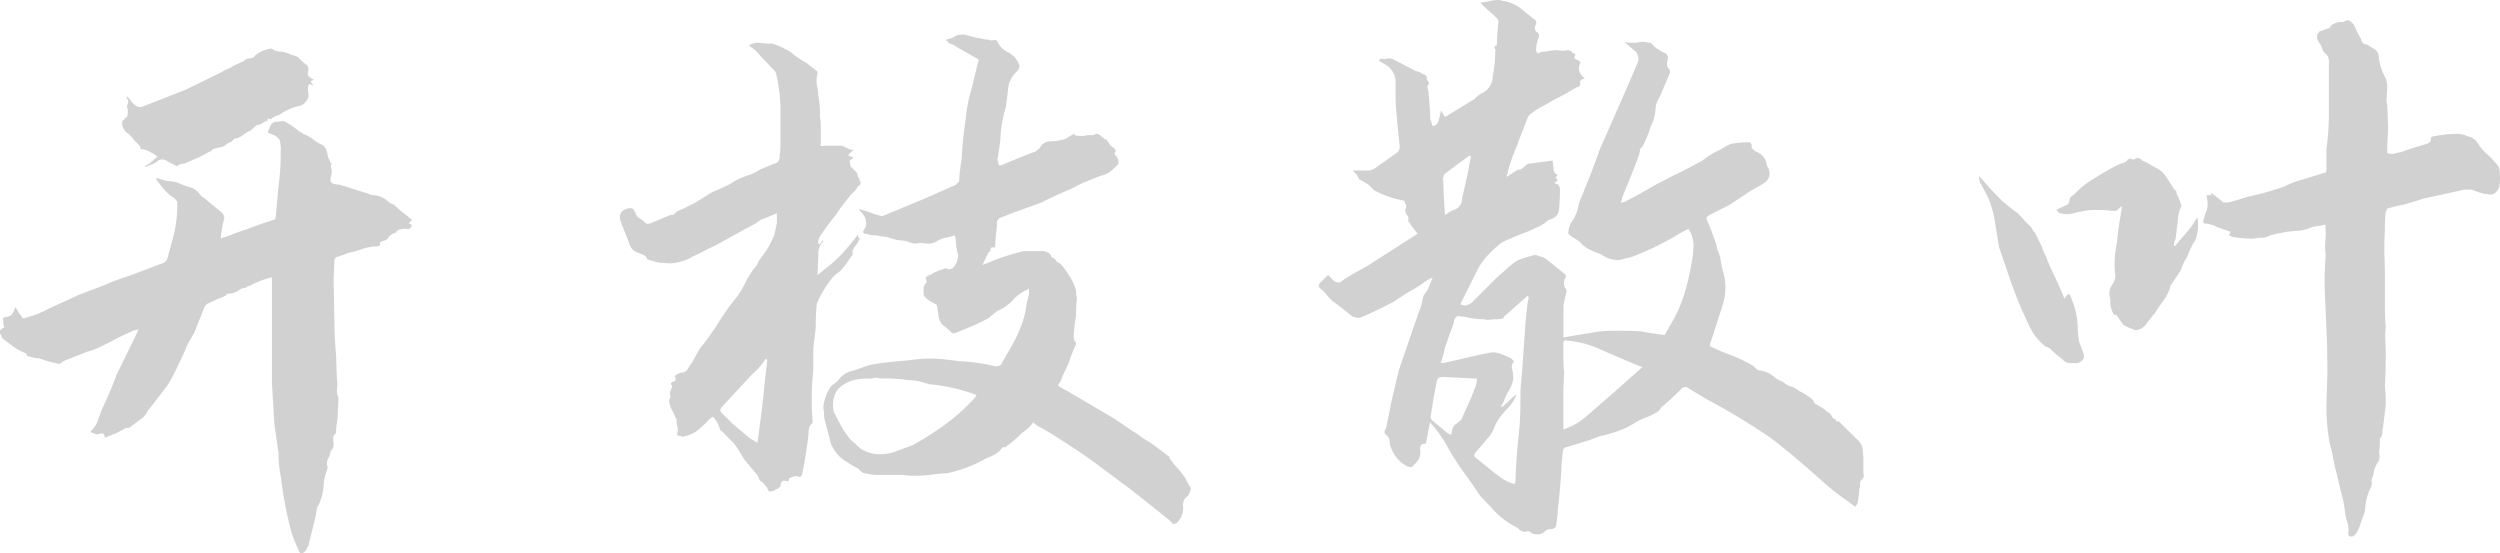 <svg xmlns="http://www.w3.org/2000/svg" viewBox="0 0 730.38 161.67"><defs><style>.cls-1{fill:#d1d1d1;}</style></defs><title>2018</title><g id="图层_2" data-name="图层 2"><g id="图层_1-2" data-name="图层 1"><path class="cls-1" d="M88.81,161.35q-.72.48-1.08.24a2.05,2.05,0,0,1-.6-1.2,29.35,29.35,0,0,1-2.4-6.49,114.88,114.88,0,0,1-2.65-14.43,36.73,36.73,0,0,1-.72-7.21l-1.2-8.42-.72-12V81a27.92,27.92,0,0,0-6.74,2.64v-.24a3.41,3.41,0,0,1-.6.48,1.48,1.48,0,0,1-.84.24,4.34,4.34,0,0,0-1.56.72,4,4,0,0,1-1.57.73,4.12,4.12,0,0,1-1.68.24l-.24.24q-.24.48-2.4,1.2l-3.13,1.44a2.64,2.64,0,0,0-1,1.21l-2.89,7.21c-.16.32-.8,1.44-1.92,3.37q-.24.48-1,2.4-2.18,4.58-2.65,5.53a42,42,0,0,1-2.4,4.33l-5,6.49a4.5,4.5,0,0,0-.84,1.2,5.8,5.8,0,0,1-1.09,1.45l-3.84,2.88c0,.16-.25.24-.73.24h-.48l-2.64,1.45-3.61,1.44q0-1-.48-1.2a1.7,1.7,0,0,0-1.44.24,2.87,2.87,0,0,1-1.08-.24c-.41-.16-.77-.32-1.09-.48,0-.16.16-.4.48-.73l1-1.2q.72-1.68,1.32-3.36a28.31,28.31,0,0,1,1.32-3.13c1.6-3.53,2.73-6.25,3.37-8.18l6-12.26L40.48,96a1.38,1.38,0,0,1-1,.48,1,1,0,0,0-.72.24,62.06,62.06,0,0,0-6,2.88l-3.13,1.57a20.18,20.18,0,0,1-4.09,1.56l-6.73,2.65a.69.69,0,0,1-.48.24.21.21,0,0,0-.24.24c-.33.48-.89.56-1.69.24a25.53,25.53,0,0,1-5-1.45,7.43,7.43,0,0,1-1.92-.24c-.64-.15-1.2-.32-1.68-.48a1,1,0,0,0-.24-.72,15.35,15.35,0,0,1-3.73-2L1,99.07q-.24,0-.72-1.2-1-1.44,1-2.16A3,3,0,0,1,1,93.78q-.48-1,.72-1.2c1.45,0,2.33-1,2.65-2.88a4.57,4.57,0,0,1,.84,1.2,5.64,5.64,0,0,0,1.08,1.44c.16.64.56.8,1.21.48a28.16,28.16,0,0,0,6.73-2.64l8.9-4.09c4.33-1.6,7-2.65,8.17-3.13q2.18-1,6.49-2.4L47.21,77a2.22,2.22,0,0,0,1.69-1.44q.48-1.68,1.68-6.26a34.9,34.9,0,0,0,1.2-8.89v-1.2c0-.32-.08-.52-.24-.61a.38.38,0,0,1-.24-.36,5.58,5.58,0,0,0-1.08-.84,5.58,5.58,0,0,1-1.08-.84,19.5,19.5,0,0,1-2.89-3.37c-.16,0-.4-.39-.72-1.2h.24q.72.24,1.92.6a7.66,7.66,0,0,0,2.17.36,8,8,0,0,1,2.76.73,24.11,24.11,0,0,0,2.77,1,5.06,5.06,0,0,1,2.88,1.92,3.39,3.39,0,0,0,1.09,1.08,5.58,5.58,0,0,1,1.08.84L65,62.28c.48.81.64,1.36.48,1.68a34.3,34.3,0,0,0-1,5.78,4.38,4.38,0,0,1,1.2-.49c1-.31,2-.68,3-1.08s2.28-.84,3.72-1.32c2.89-1.12,5.45-2,7.7-2.64a1.38,1.38,0,0,0,.48-1l.72-8.17c.16-1.12.32-2.61.48-4.45s.24-4,.24-6.61a8.47,8.47,0,0,0-.36-3.13,3.9,3.9,0,0,0-1.8-1.44l-1.69-.73q.24-.47.72-1.68a2.19,2.19,0,0,1,1.69-1.44q.48,0,1.56-.12a1.84,1.84,0,0,1,1.56.36,24.52,24.52,0,0,1,4.09,2.88c.32,0,.52.09.6.25a.38.38,0,0,0,.36.24,14.77,14.77,0,0,1,2.65,1.44,10.77,10.77,0,0,0,2.64,1.68c.81.33,1.36,1.29,1.69,2.89a2.13,2.13,0,0,0,.24,1l.48,1a.49.49,0,0,0,.12.36.45.45,0,0,0,.36.12,2,2,0,0,0,0,1.93,6.24,6.24,0,0,1-.24,1.92c-.32,1.29-.08,2,.72,2.17a5.32,5.32,0,0,0,1.68.24l8.42,2.64a3.41,3.41,0,0,0,1.92.48,7,7,0,0,1,4.33,2.17.69.69,0,0,1,.48.24,1,1,0,0,0,.73.24L117,61.56l2.16,1.68,1.21,1-1,1,1,.48-.49,1a1.94,1.94,0,0,1-1.2.12,3,3,0,0,0-1.44.12,1.48,1.48,0,0,0-.84.24,3.49,3.49,0,0,0-.6.48v.24a4,4,0,0,0-2.65,1.93,2.6,2.6,0,0,1-1,.48,9.31,9.31,0,0,0-1.2.48c.32.8-.09,1.2-1.2,1.2a13.82,13.82,0,0,0-4.21.84,27.09,27.09,0,0,1-4,1.08A15.74,15.74,0,0,1,98.67,75a1.29,1.29,0,0,0-1,1.44L97.47,82l.24,12.74q0,3.38.48,9.14l.24,7a6.16,6.16,0,0,1,.12,2,11.08,11.08,0,0,0-.12,1.56,3.9,3.9,0,0,0,.48,1.69L98.67,121a14.1,14.1,0,0,1-.24,2.52,14.21,14.21,0,0,0-.24,2.53v.48a1.88,1.88,0,0,0-.84,1.8q.12,1.08.12,1.56a2.32,2.32,0,0,1-.72,1.69l-.24.48A3.87,3.87,0,0,1,96,133.7a3.87,3.87,0,0,0-.48,1.68,1.42,1.42,0,0,0,.24,1l-.24,1a15.43,15.43,0,0,0-1,4.57v.24a15.07,15.07,0,0,1-1.93,6.25L92.18,151l-1.92,7.7a1.63,1.63,0,0,1-.48,1.2A2.8,2.8,0,0,1,88.81,161.35ZM52,48.33l-.24.24L48.9,47.13a2.34,2.34,0,0,0-2.65-.24,3.54,3.54,0,0,1-1,.72l-1,.48a6.81,6.81,0,0,0-1.69.72l-.24-.24A15.25,15.25,0,0,0,46,45.69c-2.08-1.44-3.77-2.17-5-2.17a1.39,1.39,0,0,0-.24-1l-1.44-1.44-1.2-1.44-.49-.48a3.06,3.06,0,0,0-.72-.49,3.75,3.75,0,0,1-1.2-3.12q0-.24.36-.48t.36-.48l.72-.48A7.36,7.36,0,0,0,37.35,32a2.67,2.67,0,0,1-.24-1.2q.72-1.2,0-1.92c-.16-.32-.16-.56,0-.73l1.69,1.93a3.29,3.29,0,0,0,1.92,1.2,2.67,2.67,0,0,0,1.2-.24l12.27-4.81,10.34-5.05,1.2-.72a8.28,8.28,0,0,0,2.4-1.2l3.13-1.45a2.07,2.07,0,0,1,1.44-.72,3,3,0,0,0,1.09-.24c.39-.16.6-.32.6-.48a9.28,9.28,0,0,1,1.68-1.2l1-.48a2.75,2.75,0,0,0,.84-.24,4.28,4.28,0,0,1,1.57-.24,3.52,3.52,0,0,0,2.28.84,7,7,0,0,1,2.53.6,11,11,0,0,0,1.68.6,3.69,3.69,0,0,1,1.92,1.32L89.54,19a.77.77,0,0,1,.48.72,1.08,1.08,0,0,1,0,1,1.55,1.55,0,0,0,0,1.2.42.42,0,0,0,.48.48,1,1,0,0,0,.6.6,1.65,1.65,0,0,1,.6.37q-1,.24-.84.6A3.53,3.53,0,0,0,91.7,25l-1.44-.48a4.55,4.55,0,0,0-.24,2.4,2.67,2.67,0,0,1-.6,2.65A3,3,0,0,1,87.13,31a16.23,16.23,0,0,0-5.29,2.4,1.57,1.57,0,0,1-.84.37,1.65,1.65,0,0,0-.84.36q-.24,0-1,.72l-1-.24q0,.48.24.48a8.16,8.16,0,0,0-1.68.84,3.19,3.19,0,0,1-1.44.6h-.24l-1.93,1.68a7.41,7.41,0,0,0-1.92,1.09,4.49,4.49,0,0,1-1.44.84,1.39,1.39,0,0,1-1,.24c0,.16-.17.24-.49.24q-.24.72-1.68,1.2a5.58,5.58,0,0,1-1.44,1l-2.89.72-.48.49a.69.69,0,0,1-.48.24l-2.64,1.44c-2.57,1.12-4,1.77-4.33,1.92a3.42,3.42,0,0,1-1.45.24Z"/><path class="cls-1" d="M237.18,114.7v4.81l.24,4.09c-.8.48-1.2,1.44-1.2,2.89-.16,1.92-.56,4.81-1.2,8.65l-.72,3.61c-.17.48-.57.64-1.21.48q-.48-.48-2.4.48-.24,0-.24.36a.81.81,0,0,1-.24.6c-1.29-.48-2-.16-2.17,1q0,.72-1,1.2-.48,0-.48.24a3.41,3.41,0,0,1-1.92.48,7.67,7.67,0,0,0-2.17-2.89,1.52,1.52,0,0,1-.72-.84q-.24-.6-.48-1.08-.24-.24-3.85-4.57l-1.44-2.4a22.92,22.92,0,0,0-1.68-2.41l-3.13-3.12-.36-.37a.53.53,0,0,0-.36-.11,9.24,9.24,0,0,0-2.16-4.09l-1,.72a27.44,27.44,0,0,1-3.6,3.37,8.59,8.59,0,0,1-3.85,1.68q-.24.24-.84,0a3,3,0,0,0-1.09-.24q-.24-.48,0-.72a3.44,3.44,0,0,0,0-1.81,8.59,8.59,0,0,1-.24-1.8v-.24c-.64-1.44-1-2.32-1.2-2.65a7.55,7.55,0,0,1-1-2.64,1.39,1.39,0,0,1,.24-1,1.11,1.11,0,0,0,.12-.85,1.92,1.92,0,0,1-.12-.6,3.73,3.73,0,0,1,.48-1.44,1.07,1.07,0,0,1,.12-.48.39.39,0,0,0-.12-.48q-.48-.72.48-1,.72-.24.72-.6a3.93,3.93,0,0,0-.24-1.09,5.12,5.12,0,0,1,1.93-1h.24a2,2,0,0,0,1.68-1.2l1.44-2.16,1.45-2.65a9.17,9.17,0,0,1,1.32-1.92,23.56,23.56,0,0,0,1.8-2.41c1-1.28,2.25-3.2,3.85-5.77l2.16-3.12c.49-.64,1-1.33,1.57-2s1.16-1.56,1.8-2.52c.48-.8,1-1.69,1.44-2.65a26.38,26.38,0,0,1,1.69-2.89,8.49,8.49,0,0,1,1.08-1.44,4.69,4.69,0,0,0,1.08-1.92,49.37,49.37,0,0,0,2.89-4.09c1-1.92,1.52-3.13,1.68-3.61l.72-3.36V62.28l-3.36,1.44a6.06,6.06,0,0,0-2.65,1.45q-4.09,2.16-5.29,2.88l-7,3.85a30.48,30.48,0,0,0-3,1.44,29.72,29.72,0,0,1-3,1.45,14.51,14.51,0,0,1-7,2.16l-3.37-.24L189.81,76l-.72-.24a1.87,1.87,0,0,0-1.2-1.33,13,13,0,0,1-1.45-.6,3.73,3.73,0,0,1-2.64-2.88l-1.45-3.61-1.2-3.12v-.49a2.1,2.1,0,0,1,1.2-2.4,3.3,3.3,0,0,1,2.17-.48q.24,0,.72.48,0,.48.24.6a.38.38,0,0,1,.24.36c0,.64.72,1.36,2.17,2.17l.24.24q.72,1.2,2.64.24L195.34,63a3.34,3.34,0,0,1,1.44-.24l1-1c.8-.32,1.69-.72,2.65-1.2l2.89-1.44,4.56-2.89c1.12-.48,2.13-.92,3-1.32s1.64-.76,2.28-1.08a20.54,20.54,0,0,1,2.77-1.57q1.32-.6,2-.84A13.86,13.86,0,0,0,222,49.54l4.09-1.69a2.19,2.19,0,0,0,1.32-.72,2.9,2.9,0,0,0,.36-1.68,23.85,23.85,0,0,0,.24-4.09V33.18a45.3,45.3,0,0,0-1.2-11.3,2.49,2.49,0,0,0-1-1.68l-4.09-4.33a7.2,7.2,0,0,0-1.56-1.56,10,10,0,0,1-1.32-1.08,5,5,0,0,1,2.64-.73H222a21.49,21.49,0,0,0,3.61.24,23.79,23.79,0,0,1,5.29,2.41,25.55,25.55,0,0,0,4.57,3.13l3.36,2.64v.72a7.15,7.15,0,0,0-.12,3.49,19.59,19.59,0,0,1,.36,2.76,30.75,30.75,0,0,1,.49,6.26,16.62,16.62,0,0,1,.24,3.36v4.33c-.33.81.08,1,1.2.72h4.33a3.2,3.2,0,0,1,1.44.36l1.2.6a3.2,3.2,0,0,0,1.45.25L248,45a.3.3,0,0,0,0,.48.69.69,0,0,0,.48.24q.72,0,.72.48a1.88,1.88,0,0,1-.48.36,1.88,1.88,0,0,0-.48.36l.24,1.68,1.69,1.69a1.84,1.84,0,0,1,.36.84,1.65,1.65,0,0,0,.36.84.81.81,0,0,1,.24.6q0,.36.24.36c.16.81-.08,1.29-.72,1.45a6.46,6.46,0,0,1-1.08,1.56L248.48,57c-.48.64-1.08,1.41-1.8,2.29a31.63,31.63,0,0,0-2.28,3.24,67.27,67.27,0,0,0-4.33,5.77,4.59,4.59,0,0,0-1,2.17,1.33,1.33,0,0,0,.25,1l1-1.2.24.24-.48.48a5.1,5.1,0,0,0-1,2.88v.72l-.24,5.78c1-.8,2-1.65,3.13-2.53a39.31,39.31,0,0,0,3.37-3,74.59,74.59,0,0,0,5.29-6.26c0,.17.08.24.24.24-.16.17-.16.41,0,.73h.48l-.24.24-.72,1.44-1,1.2a1.9,1.9,0,0,1-.25.72q-.24.5,0,.72a1.6,1.6,0,0,1-.36,1,7,7,0,0,1-.6.72,8.82,8.82,0,0,1-1.2,1.8q-.72.84-1.44,1.8a9.53,9.53,0,0,0-2.89,2.65,24.53,24.53,0,0,0-1.68,2.4,32.45,32.45,0,0,0-2.17,4.09,2.67,2.67,0,0,0-.24,1.2,61.2,61.2,0,0,0-.24,6.26l-.72,6v6.49A64.67,64.67,0,0,0,237.18,114.7Zm-14-1,1-8.66c-.33,0-.48-.07-.48-.24a22.87,22.87,0,0,1-2.41,3.13,29.84,29.84,0,0,0-3.13,3.13l-6.49,7q-1.2,1.2-1.2,1.68a1,1,0,0,0,.24.72l3.37,3.37q4.56,3.85,4.81,4.09l2.4,1.44Q222.75,118.79,223.23,113.74Zm77.43-27.89V84.4a12.44,12.44,0,0,0-5,3.61,13.92,13.92,0,0,1-4.33,2.89l-2.65,2.16a89.1,89.1,0,0,1-9.86,4.33,1,1,0,0,1-1-.48q-.48-.48-1.68-1.44a4.18,4.18,0,0,1-1.45-1.69,4.26,4.26,0,0,1-.48-1.92c-.32-1.92-.48-2.8-.48-2.65q0-.22-.36-.36a1.51,1.51,0,0,1-.6-.36,7,7,0,0,1-2.64-1.92,1.34,1.34,0,0,1-.24-1V84.28a2.18,2.18,0,0,1,.72-1.56.56.56,0,0,0,.12-.6,1.71,1.71,0,0,1-.12-.6c-.33-.48.08-.88,1.2-1.2a14.4,14.4,0,0,1,3.85-1.69q.72-.48,1.2,0a2,2,0,0,0,1.92-.72,5.76,5.76,0,0,0,1.2-3.37,18.4,18.4,0,0,1-.72-4.8l-.24-1c-.48.17-1.24.36-2.28.61a11.47,11.47,0,0,0-2.53.84,4.84,4.84,0,0,1-3.12,1l-2.17-.24h-.24a3.7,3.7,0,0,1-2.76-.12,7.55,7.55,0,0,0-2.53-.6,7.6,7.6,0,0,1-2.16-.36c-.81-.24-1.44-.44-1.93-.61L257.14,69a5.62,5.62,0,0,0-1.68-.24,7.6,7.6,0,0,1-2.41-.48q-1.44,0-.48-1.44a1.63,1.63,0,0,0,.48-1.2,5.09,5.09,0,0,0-.24-1.93,6.12,6.12,0,0,0-1.08-1.56,4.41,4.41,0,0,1-.84-1.08q2.64.72,3.36,1a25.68,25.68,0,0,0,3.13,1q.24.24.6,0a1.17,1.17,0,0,1,.6-.24l12-5,8.65-3.84,1-1a27,27,0,0,1,.24-3.24c.15-1.36.32-2.45.48-3.25a113.6,113.6,0,0,1,1.2-11.78A43.76,43.76,0,0,1,283.83,26q.24-1,1.93-7.93c.32-.49.07-.88-.73-1.21l-5.53-3.12a5.35,5.35,0,0,0-1.92-1,.65.65,0,0,1-.48-.24.67.67,0,0,1-.24-.48.45.45,0,0,1-.36-.12q-.12-.12.12-.36l.72-.24a4.18,4.18,0,0,0,1.68-.72A4.27,4.27,0,0,1,281,10.1h.72l2.28.6a24.61,24.61,0,0,0,3,.6,4.12,4.12,0,0,0,1.68.24l.48.24h1a1.12,1.12,0,0,1,1.21.24,6.1,6.1,0,0,0,2.88,3.13A6.59,6.59,0,0,1,297.78,19q.24,1-1,2.16a7.81,7.81,0,0,0-2.17,4.09L293.93,31a36.82,36.82,0,0,0-1.68,10.1l-.72,4.81a1.55,1.55,0,0,0,0,1.2,4.28,4.28,0,0,1,.24,1.2h.72q6.74-2.88,10.1-4.08l1.2-1a3.24,3.24,0,0,1,2.89-1.92,16,16,0,0,0,4.57-.72L313.89,39v.48a7.72,7.72,0,0,0,3.85,0h1.68a1.55,1.55,0,0,1,2.05.12q1.08.84,1.32,1.08.48,0,1,.84a6,6,0,0,0,.72,1.08l1,.72c.48.49.56.89.24,1.21q-.24.24,0,.72a2.81,2.81,0,0,1,1,2.4v.24l-1.57,1.57A6.84,6.84,0,0,1,322.79,51a45.46,45.46,0,0,0-4.57,1.68,27.8,27.8,0,0,0-3.49,1.57A27.47,27.47,0,0,1,312,55.55q-6.5,2.88-7.7,3.61l-8.65,3.12L292,63.72c-.48.49-.72.81-.72,1a25.31,25.31,0,0,1-.24,3.36,22.56,22.56,0,0,0-.24,3.37l-.24,1c-.81-.48-1.21-.16-1.21,1q-.48,0-1,1.2L287,77.43,290.57,76a63.11,63.11,0,0,1,8.65-2.65H305c1.28.33,2,.89,2.17,1.69a1.51,1.51,0,0,0,.6.36,1.09,1.09,0,0,1,.6.6l.36.36a.49.49,0,0,1,.12.36q.72-.48,3.25,3.37t2.28,6a2.67,2.67,0,0,1,.24,1.2,33.27,33.27,0,0,0-.24,4.81c-.16,1-.32,2.13-.48,3.49a29.27,29.27,0,0,0-.24,3.24l.24.72a1,1,0,0,1,.48,1,41.35,41.35,0,0,0-2.16,5.53l-1.93,4.08a4.07,4.07,0,0,1-.6,1.45,6.3,6.3,0,0,0-.6,1,15.46,15.46,0,0,0,2.41,1.44l13.94,8.18,5.29,3.61c.8.48,1.65,1,2.53,1.68a32.65,32.65,0,0,0,3,1.92q3.62,2.65,4.81,3.61l.48.24a2.05,2.05,0,0,0,.61,1.2,7.28,7.28,0,0,1,.84,1.2,27.33,27.33,0,0,1,3.36,4.09,19.91,19.91,0,0,0,1.45,2.65c.15.16.12.56-.12,1.2a4.17,4.17,0,0,1-.84,1.44,2.81,2.81,0,0,0-1.21,2.65,6,6,0,0,1-1.2,4.33c-1,1.28-1.77,1.36-2.4.24l-4.81-3.85q-8.43-6.74-9.62-7.46-8.91-6.74-11.79-8.65-9.37-6.25-12.74-7.94a14.52,14.52,0,0,1-1.2-1,12.33,12.33,0,0,1-3.37,3.13,30.58,30.58,0,0,1-4.09,3.6q-.24,0-.48.36t-.72.12l-.48.24A6.46,6.46,0,0,1,290,133.1q-1.8.84-2.52,1.08-.48.48-.72.48a40.78,40.78,0,0,1-10.1,3.61,35.37,35.37,0,0,0-4.21.36,38.63,38.63,0,0,1-4.93.36,24.53,24.53,0,0,1-3.85-.24H256.9a13.53,13.53,0,0,1-4.09-.48,1.83,1.83,0,0,1-1.32-.6c-.4-.4-.68-.69-.84-.84a14.9,14.9,0,0,1-2.89-1.69,10.58,10.58,0,0,1-5-5.53L241,122.88a5.77,5.77,0,0,1-.24-1.8,8.41,8.41,0,0,0-.24-2,13,13,0,0,1,1.68-5.29,3.2,3.2,0,0,1,1.2-1.44,15.6,15.6,0,0,0,1.45-1.2,6.92,6.92,0,0,1,4.57-2.89l2.76-1a18.92,18.92,0,0,1,4-1q3.12-.48,9.38-1a38.55,38.55,0,0,1,10.58-.25c1.44.17,2.72.33,3.84.49A57.06,57.06,0,0,1,290.81,107a2.34,2.34,0,0,0,1.68-.48q.48-1,2.64-4.69a42.51,42.51,0,0,0,3.37-7.1,20.32,20.32,0,0,0,1.2-4.56A30.47,30.47,0,0,1,300.66,85.85Zm-15.38,29.57a52.1,52.1,0,0,0-5.3-1.68,53.74,53.74,0,0,0-8.41-1.44c-.48-.16-1.32-.4-2.53-.72a13.49,13.49,0,0,0-3.48-.48,47.71,47.71,0,0,0-8.18-.48l-1.44-.24a6.07,6.07,0,0,1-2.17.24q-4.82,0-7.45,1.92c-1.92,1.12-2.89,3.13-2.89,6a6.2,6.2,0,0,0,.24,1.92l2.17,4.09a33.71,33.71,0,0,0,2.4,3.61l3.13,2.88a10.18,10.18,0,0,0,6,1.69,14.26,14.26,0,0,0,5.17-1.08c1.84-.72,3.25-1.24,4.21-1.57q11.06-6.24,17.07-12.74A7.68,7.68,0,0,0,285.28,115.42Z"/><path class="cls-1" d="M417.77,123.36l-1.2,6.25q-1.68,0-1.68,1.2v.49a4.4,4.4,0,0,1-.37,2.76,8.72,8.72,0,0,1-2,2.29.58.58,0,0,1-.6.12,1.71,1.71,0,0,0-.6-.12,9.83,9.83,0,0,1-4.81-5.3,3.83,3.83,0,0,1-.48-1.68,2.67,2.67,0,0,0-.24-1.2q0-.48-1.2-1.44a1.31,1.31,0,0,1,.12-1.21,2.9,2.9,0,0,0,.36-1l1.44-7.21,2.16-9.14,5.77-16.83a14.39,14.39,0,0,0,1-3,14.19,14.19,0,0,1,.48-2l1.2-1.69,1.44-3.6A15,15,0,0,0,415.37,83l-2.65,1.68a28.75,28.75,0,0,0-2.88,1.69L407,88.25l-4.33,2.17c-1.6.8-3.37,1.6-5.29,2.4a3.87,3.87,0,0,1-2.4-.48c-.65-.48-1.41-1.08-2.29-1.8s-1.88-1.48-3-2.29a10.5,10.5,0,0,1-1.93-1.92,13.75,13.75,0,0,0-2.16-2.17q-.72-.72.24-1.68L388,80.32,389.64,82a2.21,2.21,0,0,0,1.92.48,33.71,33.71,0,0,1,3.61-2.4l4.33-2.41,14.66-9.38a37.29,37.29,0,0,1-2.64-3.6h-.24a1.48,1.48,0,0,0-.12-1.69,3.19,3.19,0,0,1-.6-1.44v-.48a1.11,1.11,0,0,0,.12-1.32,3.83,3.83,0,0,1-.36-1.09l-1-.24a28.1,28.1,0,0,1-7.93-2.88L400,54.11a20.4,20.4,0,0,0-2.89-1.69L396.37,51l-1.2-1.2H400a3.68,3.68,0,0,0,1.44-.48l6.49-4.57a2.29,2.29,0,0,0,1-1.93q-1.2-11.53-1.2-13.94V24.05a5.92,5.92,0,0,0-2.4-4.81l-2.41-1.45c0-.63.48-.8,1.44-.48l1.21-.24a3.5,3.5,0,0,1,1.44.24l6.49,3.37,1.45.48a3.59,3.59,0,0,0,1.08.6,1.16,1.16,0,0,1,.84,1.08v.49l.72,1a1.51,1.51,0,0,0-.48,1.56,5.15,5.15,0,0,1,.24,1.32q.48,4.81.48,7.46l.72,2.16a2,2,0,0,0,1.57-1.08,20.62,20.62,0,0,0,.84-3.49l1.2,1.93,8.66-5.29a7,7,0,0,1,2.16-1.69,5.42,5.42,0,0,0,3.13-5.05,32.87,32.87,0,0,0,.6-4.21q.12-1.8.12-3,.24-.24,0-.6a1.17,1.17,0,0,1-.24-.6q0-.24.36-.36c.24-.08.36-.2.36-.37a54,54,0,0,1,.48-6.49,1.63,1.63,0,0,0-.48-1.2c-.8-.8-1.53-1.48-2.17-2s-1.2-1.09-1.68-1.57l-1-1,1.92-.24A13.56,13.56,0,0,1,437.49,0a3.34,3.34,0,0,1,1.44.24,11.35,11.35,0,0,1,5.29,2.16l3.85,3.13a1.24,1.24,0,0,1,.48,1.92A1.58,1.58,0,0,0,449,9.38a1.23,1.23,0,0,1,.48,1.68,9.07,9.07,0,0,0-.6,2.17,12.73,12.73,0,0,0-.12,1.44l.24.72a.39.39,0,0,0,.48.12,1.07,1.07,0,0,1,.48-.12l.24-.24a10.58,10.58,0,0,0,2.29-.24,10.49,10.49,0,0,1,2.28-.24,7.76,7.76,0,0,1,1.21.12,4.17,4.17,0,0,0,1.68-.12q1.44,0,1.68.72l1,.48q-.48.72-.36,1.08c.08.24.44.45,1.09.6l.72.73q-1.45,2.64,1.2,4.56l-1,.49-.48.48c.32.8.15,1.32-.48,1.56a3.91,3.91,0,0,0-1.21.6q-1.92,1.2-4.08,2.28t-4.09,2.29a24.24,24.24,0,0,0-4.33,2.64,2.69,2.69,0,0,0-1,1.21L443.5,41.6a8.22,8.22,0,0,1-.6,1.68,11.72,11.72,0,0,0-.6,1.45q-.24.48-1.44,4.08l-.73,2.89,3.37-2.16c.64.16,1.36-.24,2.17-1.21a.4.4,0,0,0,.36-.24c.07-.15.27-.24.6-.24l3.48-.48,3.49-.48.24,2.16c0,1.13.4,1.77,1.2,1.93a1,1,0,0,1-.36.6q-.36.36.36.84a1.42,1.42,0,0,1-1,1,4.05,4.05,0,0,0,1.2.49l.49,1a60.4,60.4,0,0,1-.25,6.25q-.24,2.4-3.12,3.13a10.78,10.78,0,0,1-1.56,1.2,6.8,6.8,0,0,1-2,1,26.32,26.32,0,0,1-3.85,1.68c-.8.33-1.88.76-3.24,1.33a24.53,24.53,0,0,0-3.25,1.56q-5.29,4.32-7,8.17l-4.81,9.62c1,.65,2.08.48,3.37-.48l7.69-7.69c.8-.64,1.64-1.36,2.52-2.17A22.86,22.86,0,0,1,443.5,76a21.86,21.86,0,0,1,3.85-1.2,2.27,2.27,0,0,1,1.92-.12,5,5,0,0,0,1.21.36,5.63,5.63,0,0,1,1.92,1.2l4.81,3.85a.8.8,0,0,1,.12,1.08A2.09,2.09,0,0,0,457,82a3.59,3.59,0,0,0,.24,2.16c.48.33.56.89.24,1.69l-.72,3.36v9.38l4.08-.72,6.26-1a47.81,47.81,0,0,1,5.53-.24c3.2,0,5.61.08,7.21.24,1.44.32,3.61.64,6.49,1l2.89-5.05q3.36-6.25,5.05-16.35a28.9,28.9,0,0,0,.48-4.09,9.11,9.11,0,0,0-1.44-5.53,44,44,0,0,0-4.33,2.4,88.28,88.28,0,0,1-11.54,5.54,13.44,13.44,0,0,1-2.65.72,7.62,7.62,0,0,1-2.16.48,8.28,8.28,0,0,1-4.81-1.69c-.48-.15-1.41-.51-2.77-1.08a9.07,9.07,0,0,1-3.48-2.52,18.76,18.76,0,0,0-1.81-1.2,5.94,5.94,0,0,1-1.32-1q-.48-.48-.24-.72a5.15,5.15,0,0,1,.24-1.32,7.92,7.92,0,0,1,.48-1.32,11.11,11.11,0,0,0,2.17-4.81,11.19,11.19,0,0,1,.84-2.53A28.26,28.26,0,0,0,463,55.07c.64-1.44,1.4-3.33,2.28-5.65s1.57-4.21,2.05-5.65L476,24.05l2.65-6.26a3.53,3.53,0,0,0-.72-2.64l-3.37-2.89a9.3,9.3,0,0,0,2.65.24,6,6,0,0,0,1.92-.24h1.68a3.22,3.22,0,0,0,1.45.24l1.08,1.09a6,6,0,0,0,1.56,1.08,5.19,5.19,0,0,0,1.93,1l.48,1L487,18.76l.24,1a1.48,1.48,0,0,1,.48,1.92l-2.17,5.05A16.71,16.71,0,0,1,484.5,29a6.33,6.33,0,0,0-.84,3A12.38,12.38,0,0,1,482.22,37a30,30,0,0,1-1.09,3.13q-.6,1.44-1.08,2.4-.48.49-.48.72c-.32,0-.48.33-.48,1l-.24,1Q477.41,49.3,474,57.47l-.48,1.93a1.65,1.65,0,0,1,.84-.36,1.57,1.57,0,0,0,.84-.37q2.89-1.44,8.66-4.8L489.43,51q2.64-1.2,7.94-4.09a23.37,23.37,0,0,1,5.05-3.12,9.8,9.8,0,0,0,1.68-1l1.44-.72a29.06,29.06,0,0,1,4.09-.48h1.68l.48.72a1.2,1.2,0,0,0,.37,1.32,3.22,3.22,0,0,0,1.32.85,4.77,4.77,0,0,1,2.64,3.36,1.55,1.55,0,0,0,.36,1,1.65,1.65,0,0,1,.36,1c.49,1.6-.24,3-2.16,4.09L511.07,56l-5.77,3.85L500,62.52q-1.44.72-1.44,1.2a3.67,3.67,0,0,0,.48,1.45,47.12,47.12,0,0,1,1.92,5,9.46,9.46,0,0,1,.72,2.64,12.53,12.53,0,0,1,1.09,3.61,24.67,24.67,0,0,0,.84,3.61,20.65,20.65,0,0,1,.48,3.84,19.17,19.17,0,0,1-.72,5L499.77,100q-.72,1.2,1,1.68c1,.48,2,1,3.25,1.44s2.6,1,4.21,1.68q3.36,1.69,4.09,2.17l.72.72q.48.48.72.48a7.93,7.93,0,0,1,4.81,2.17,11.74,11.74,0,0,0,1.2.72,1.84,1.84,0,0,0,.72.24l1,.72a4.65,4.65,0,0,0,2.17,1,8.43,8.43,0,0,1,1.92,1.2,16.71,16.71,0,0,1,4.09,2.65l.48,1a7.85,7.85,0,0,1,.84.48,7.85,7.85,0,0,0,.84.48,6.14,6.14,0,0,1,1.45,1,3.22,3.22,0,0,0,1,.72,2.11,2.11,0,0,1,.84,1,1.82,1.82,0,0,0,1.08,1q.24,0,.24.12v.36a.54.54,0,0,0,.6.12q.36-.12.36.12l5.05,5a5.16,5.16,0,0,1,1.69,2.64l.24,2.65v4.33a7.36,7.36,0,0,0,.12,1q.12.72-.84,1.44a2.88,2.88,0,0,0-.24,1.33,3.14,3.14,0,0,1-.24,1.32,29.52,29.52,0,0,1-.49,4.09l-.72,1a36.11,36.11,0,0,0-3.6-2.65,79.82,79.82,0,0,1-6.74-5.53l-4.09-3.6q-6.74-5.78-10.34-8.42a192.69,192.69,0,0,0-18.27-11.06L493,113.26a1.35,1.35,0,0,0-1.69.24,68.62,68.62,0,0,1-6,5.53,2.54,2.54,0,0,1-1,1.2,14.09,14.09,0,0,1-3.37,1.69,18.92,18.92,0,0,0-3.6,1.8,19.31,19.31,0,0,1-3.61,1.8,35.62,35.62,0,0,1-6.49,1.93c-1.13.48-2.17.88-3.13,1.2l-7,2.16c-.33.33-.48.57-.48.73-.33,2.88-.48,4.88-.48,6q-.5,7.22-1,11.06a39.79,39.79,0,0,1-.48,4.57q0,1.44-1.92,1.44a1.63,1.63,0,0,0-1.2.48,3.14,3.14,0,0,1-2.65,1,2.59,2.59,0,0,1-1.92-.72.92.92,0,0,0-.84-.12,5.74,5.74,0,0,1-1.09.12l-1-.48-.72-.72a22.83,22.83,0,0,1-7.93-6.25,38.76,38.76,0,0,1-3.37-3.61c-.81-1.28-2.25-3.37-4.33-6.25a70.47,70.47,0,0,1-5.05-7.94A36.09,36.09,0,0,0,417.77,123.36Zm13.71-12.74-9.62-.49a3.21,3.21,0,0,0-1.56.25,2.41,2.41,0,0,0-.61,1.44q-.72,3.36-1.68,9.62a1.37,1.37,0,0,0,.48,1.44l4.33,3.61a4.21,4.21,0,0,0,1.2.48l.24-1.45c.32-1,.73-1.52,1.21-1.68l1.44-1.2c.48-1.12,1.08-2.44,1.8-4s1.4-3.16,2.05-4.93A6.88,6.88,0,0,0,431.48,110.62Zm11.06,30.78.24-1c0-1.76.16-4.73.48-8.89l.72-7.46q.24-3.36.24-10.1l.72-8.9.49-7.21c.31-4.49.63-7.85,1-10.1a1.14,1.14,0,0,0,.12-.84,1.71,1.71,0,0,1-.12-.6l-6.26,5.53a2.6,2.6,0,0,0-1,1.2,7.28,7.28,0,0,1-2.16.24q-.48,0-1.56.12a4.29,4.29,0,0,1-1.81-.12,20.67,20.67,0,0,1-3.36-.24c-1-.16-1.77-.32-2.41-.48L426,92.34h-.24a2.26,2.26,0,0,0-1,1.92q-2.4,6.49-2.64,7.46a34.27,34.27,0,0,1-1.2,4.33,6.24,6.24,0,0,0,1.92-.24l9.38-2.17c2.4-.48,3.76-.72,4.09-.72a7.62,7.62,0,0,1,2.16.48c.48.16,1.16.44,2.05.84a4.19,4.19,0,0,1,1.8,1.33,2.65,2.65,0,0,0-.48,2.64,7.31,7.31,0,0,1,.24,2.17,3.34,3.34,0,0,1-.24,1.44,9.77,9.77,0,0,1-1.08,2.4,12.59,12.59,0,0,0-1.09,2.17,8.41,8.41,0,0,1-1.2,2.4h.48a28.15,28.15,0,0,0,2.17-1.92,19.37,19.37,0,0,1,1.92-1.69,10.26,10.26,0,0,1-1.92,3.37c-.17.16-.85.92-2.05,2.29a14.48,14.48,0,0,0-2.76,4.68,9.91,9.91,0,0,1-1,1.69q.23-.24-3.85,4.57a2,2,0,0,0-.72,1.2q0,.48.72,1,6.5,5.28,7,5.53A10.9,10.9,0,0,0,442.54,141.4ZM429.79,45.69l-.48-.24L426,47.85l-3.85,2.89a1.63,1.63,0,0,0-.48,1.2.39.39,0,0,0-.12.48,1.1,1.1,0,0,1,.12.48q0,2.9.48,9.62l.24.24a6.7,6.7,0,0,1,2.4-1.44A3.4,3.4,0,0,0,427.15,58l1.68-7.45C429.15,48.57,429.47,47,429.79,45.69Zm41.37,69.25,8.65-7.69-1.92-.72-10.1-4.33a27.36,27.36,0,0,0-9.86-2.65c-.8-.32-1.2-.08-1.2.73v2.16a64.07,64.07,0,0,0,.24,6.49l-.24,5v11.54a19.64,19.64,0,0,0,6.73-3.84Z"/><path class="cls-1" d="M603.17,87.29l.24-.48q.72-1,1.08-.84t.6,1.08A22.88,22.88,0,0,1,607,95.23a22.33,22.33,0,0,0,.48,4.81l1,2.64q.72,1.68,0,2.4a2.61,2.61,0,0,1-1.68,1h-1.69a3,3,0,0,1-2.64-1.21,20.19,20.19,0,0,1-3.37-2.88,2.79,2.79,0,0,0-.72-.48,1.84,1.84,0,0,0-.72-.24,16.59,16.59,0,0,1-5-6.5,119,119,0,0,1-6.25-15.63q-.24-.72-2.41-7-.24-1.44-1-6.25a31.82,31.82,0,0,0-2.16-8.18l-2.17-4.08a4,4,0,0,1-.48-2.17l.72.72a88.82,88.82,0,0,0,6.25,6.73q2.89,2.42,4.33,3.37l3.13,3.37a3.1,3.1,0,0,1,1.08,1.2,4.57,4.57,0,0,0,.84,1.2l1.93,3.85a15.52,15.52,0,0,0,1.2,2.89,9.31,9.31,0,0,1,.48,1.2,9.31,9.31,0,0,0,.48,1.2c.64,1.44,1.36,3,2.17,4.69S602.37,85.37,603.17,87.29ZM635.39,71.9l4.33-5.05,1.2-1.68c.16-.32.49-.88,1-1.69a8.9,8.9,0,0,1,.24,2.41,13,13,0,0,1-.72,4.09A25.66,25.66,0,0,0,639,75a15.93,15.93,0,0,0-1.68,3.36v.24q-1,1.7-3.37,5.05.24,0,.12.12a.52.52,0,0,0-.12.36A12.64,12.64,0,0,1,632,87.89c-1,1.36-1.77,2.53-2.41,3.49L626.74,95a4,4,0,0,1-2.65,1.45,3.68,3.68,0,0,1-1.44-.48,7.38,7.38,0,0,1-2.41-1.21l-1-1.44a4.64,4.64,0,0,1-.6-.84,1.18,1.18,0,0,0-1.08-.6,7.35,7.35,0,0,1-1-2.89v-.48a5.2,5.2,0,0,0-.24-1.92,4.72,4.72,0,0,1,.72-3.37,4.87,4.87,0,0,0,1-2.64,20,20,0,0,1-.24-3.61,27.76,27.76,0,0,1,.72-6.25,56.41,56.41,0,0,1,.72-6c.32-1.77.56-3.29.72-4.57l-1.68,1.44h-1.68a22,22,0,0,0-3.85-.24,18.47,18.47,0,0,0-4.81.48,7,7,0,0,0-1.68.36,7.72,7.72,0,0,1-2.17.36,8.92,8.92,0,0,1-2.16-.24c-.16,0-.57-.32-1.2-1l1-.48,2.16-1a1.62,1.62,0,0,0,.72-1.45c0-.48.4-1,1.21-1.44a25.91,25.91,0,0,1,6-4.81q3.84-2.4,5.77-3.37a12.42,12.42,0,0,1,2.88-1.2.73.73,0,0,1,.48-.24c.16,0,.32-.16.49-.48s.56-.48,1.2-.48q.48.48,1.2,0a1.48,1.48,0,0,1,1.92.48l1,.48c.32.16.63.33,1,.48.48.33,1.32.81,2.52,1.45A6.73,6.73,0,0,1,633,51.94l2.4,3.61q.48,0,.48,1a17,17,0,0,1,1.21,2.89l.24.72a10.3,10.3,0,0,0-1,3.36c0,.33-.25,2.41-.73,6.26a4.26,4.26,0,0,0-.48,1.92A.21.21,0,0,0,635.39,71.9Zm44-5.29v-1c-.64.16-1.49.32-2.53.48a8.65,8.65,0,0,0-2.52.72,10.4,10.4,0,0,1-3.13.6,33.36,33.36,0,0,0-3.36.36l-2.53.48a14.65,14.65,0,0,0-2.52.72,4.22,4.22,0,0,1-1.93.49h-.72l-1.92.24H657a37.5,37.5,0,0,1-4.81-.49l-1-.48.49-1-4.09-1.44a5.82,5.82,0,0,0-1.93-.72,2.67,2.67,0,0,0-1.2-.24q-1,0-.72-1a4.34,4.34,0,0,0,.36-1.21,4.26,4.26,0,0,1,.36-1.2,3.93,3.93,0,0,0,.48-2.16,7.31,7.31,0,0,0-.24-2.17V57H646v-.72l3.61,2.89h1.2a27,27,0,0,0,2.77-.73q1.56-.48,3.24-1a78.25,78.25,0,0,0,10.34-2.88c1.77-.8,2.89-1.29,3.37-1.45l6.25-1.92,2.41-.72q.48,0,.48-1v-6a74.84,74.84,0,0,0,.72-10.58V18.28a2.93,2.93,0,0,0-1-2.65,2.1,2.1,0,0,1-.84-1.2c-.24-.64-.45-1.12-.6-1.45l-.24-.24c-.17-.31-.37-.68-.61-1.08s-.28-.68-.12-.84c-.16-.48.08-1,.73-1.68a6.76,6.76,0,0,0,1.92-.72,1.53,1.53,0,0,0,1.44-1,5,5,0,0,1,2.65-1h.72a1.17,1.17,0,0,0,.6-.24,1.48,1.48,0,0,1,.84-.24c.48,0,1.12.48,1.93,1.44a20.13,20.13,0,0,0,1.92,3.85,2.9,2.9,0,0,0,.36,1,1.34,1.34,0,0,0,1.32.72l1.93,1.21q1.68.72,1.68,3.12a16.94,16.94,0,0,0,1.44,4.57,7.67,7.67,0,0,1,1,3.85l-.24,3.85.24,1.44.24,6.25L697.43,43v1.69a3.57,3.57,0,0,0,2.41.12,7,7,0,0,1,1.68-.36q1.68-.72,7.46-2.41,1.2-.48,1.2-1.2,0-1,.72-1c.8-.16,1.76-.32,2.89-.48a29.45,29.45,0,0,1,4.08-.24,6.92,6.92,0,0,1,3.13.72,4.39,4.39,0,0,1,2.77,1.8,12.39,12.39,0,0,0,1.08,1.56,14.12,14.12,0,0,0,1.92,2,15.4,15.4,0,0,1,1.93,2,5.84,5.84,0,0,1,1.44,1.93,16.45,16.45,0,0,1,.24,3.12,7.36,7.36,0,0,1-.24,2.17,1.48,1.48,0,0,1-.24.84,4.65,4.65,0,0,1-.48.6,2.3,2.3,0,0,1-1.93,1l-1.68-.24a23,23,0,0,1-3.61-1.2h-2.4l-5.29,1.2-6.74,1.44a23.27,23.27,0,0,1-2.52.85c-.88.24-1.8.52-2.77.84a42.35,42.35,0,0,0-5.05,1.2L697,62a36.46,36.46,0,0,0-.24,4.81c-.16,3.21-.2,6-.12,8.42s.12,4.41.12,6v7c0,3.21.08,5.69.24,7.46a16.79,16.79,0,0,0-.12,3.6c.08,1.45.12,2.57.12,3.37q0,6.73-.24,10.1a44.26,44.26,0,0,1,.24,5.53l-.72,6L696,126a2.78,2.78,0,0,1-.48,1.92l-.24.24a23.85,23.85,0,0,1-.24,4.09,3.41,3.41,0,0,1-.72,3.36l-.72,1.69a8,8,0,0,1-.48,2.16c-.17.16-.24.56-.24,1.2a2.89,2.89,0,0,1-.49,2.17l-.72,1.92a17.24,17.24,0,0,0-.72,4.33,12.46,12.46,0,0,1-.48,1.56c-.16.4-.32.85-.48,1.33q-.72,2.16-1,2.64c-.48,1.28-1.13,2-1.93,2.17-.8,0-1.12-.41-1-1.21a6.43,6.43,0,0,0-.24-2.88,13.08,13.08,0,0,1-.72-3.13q-.24-1.92-.48-3.12c-1-3.85-1.61-6.5-1.92-7.94a43.4,43.4,0,0,1-1-4.33c-.32-1.76-.64-3.2-1-4.33a56.29,56.29,0,0,1-1-12l.24-8.66q0-8.17-.24-12.26l-.48-11.3a92.63,92.63,0,0,1,.24-11.07,21.63,21.63,0,0,1-.12-4A21.74,21.74,0,0,0,679.4,66.61Z"/></g></g></svg>